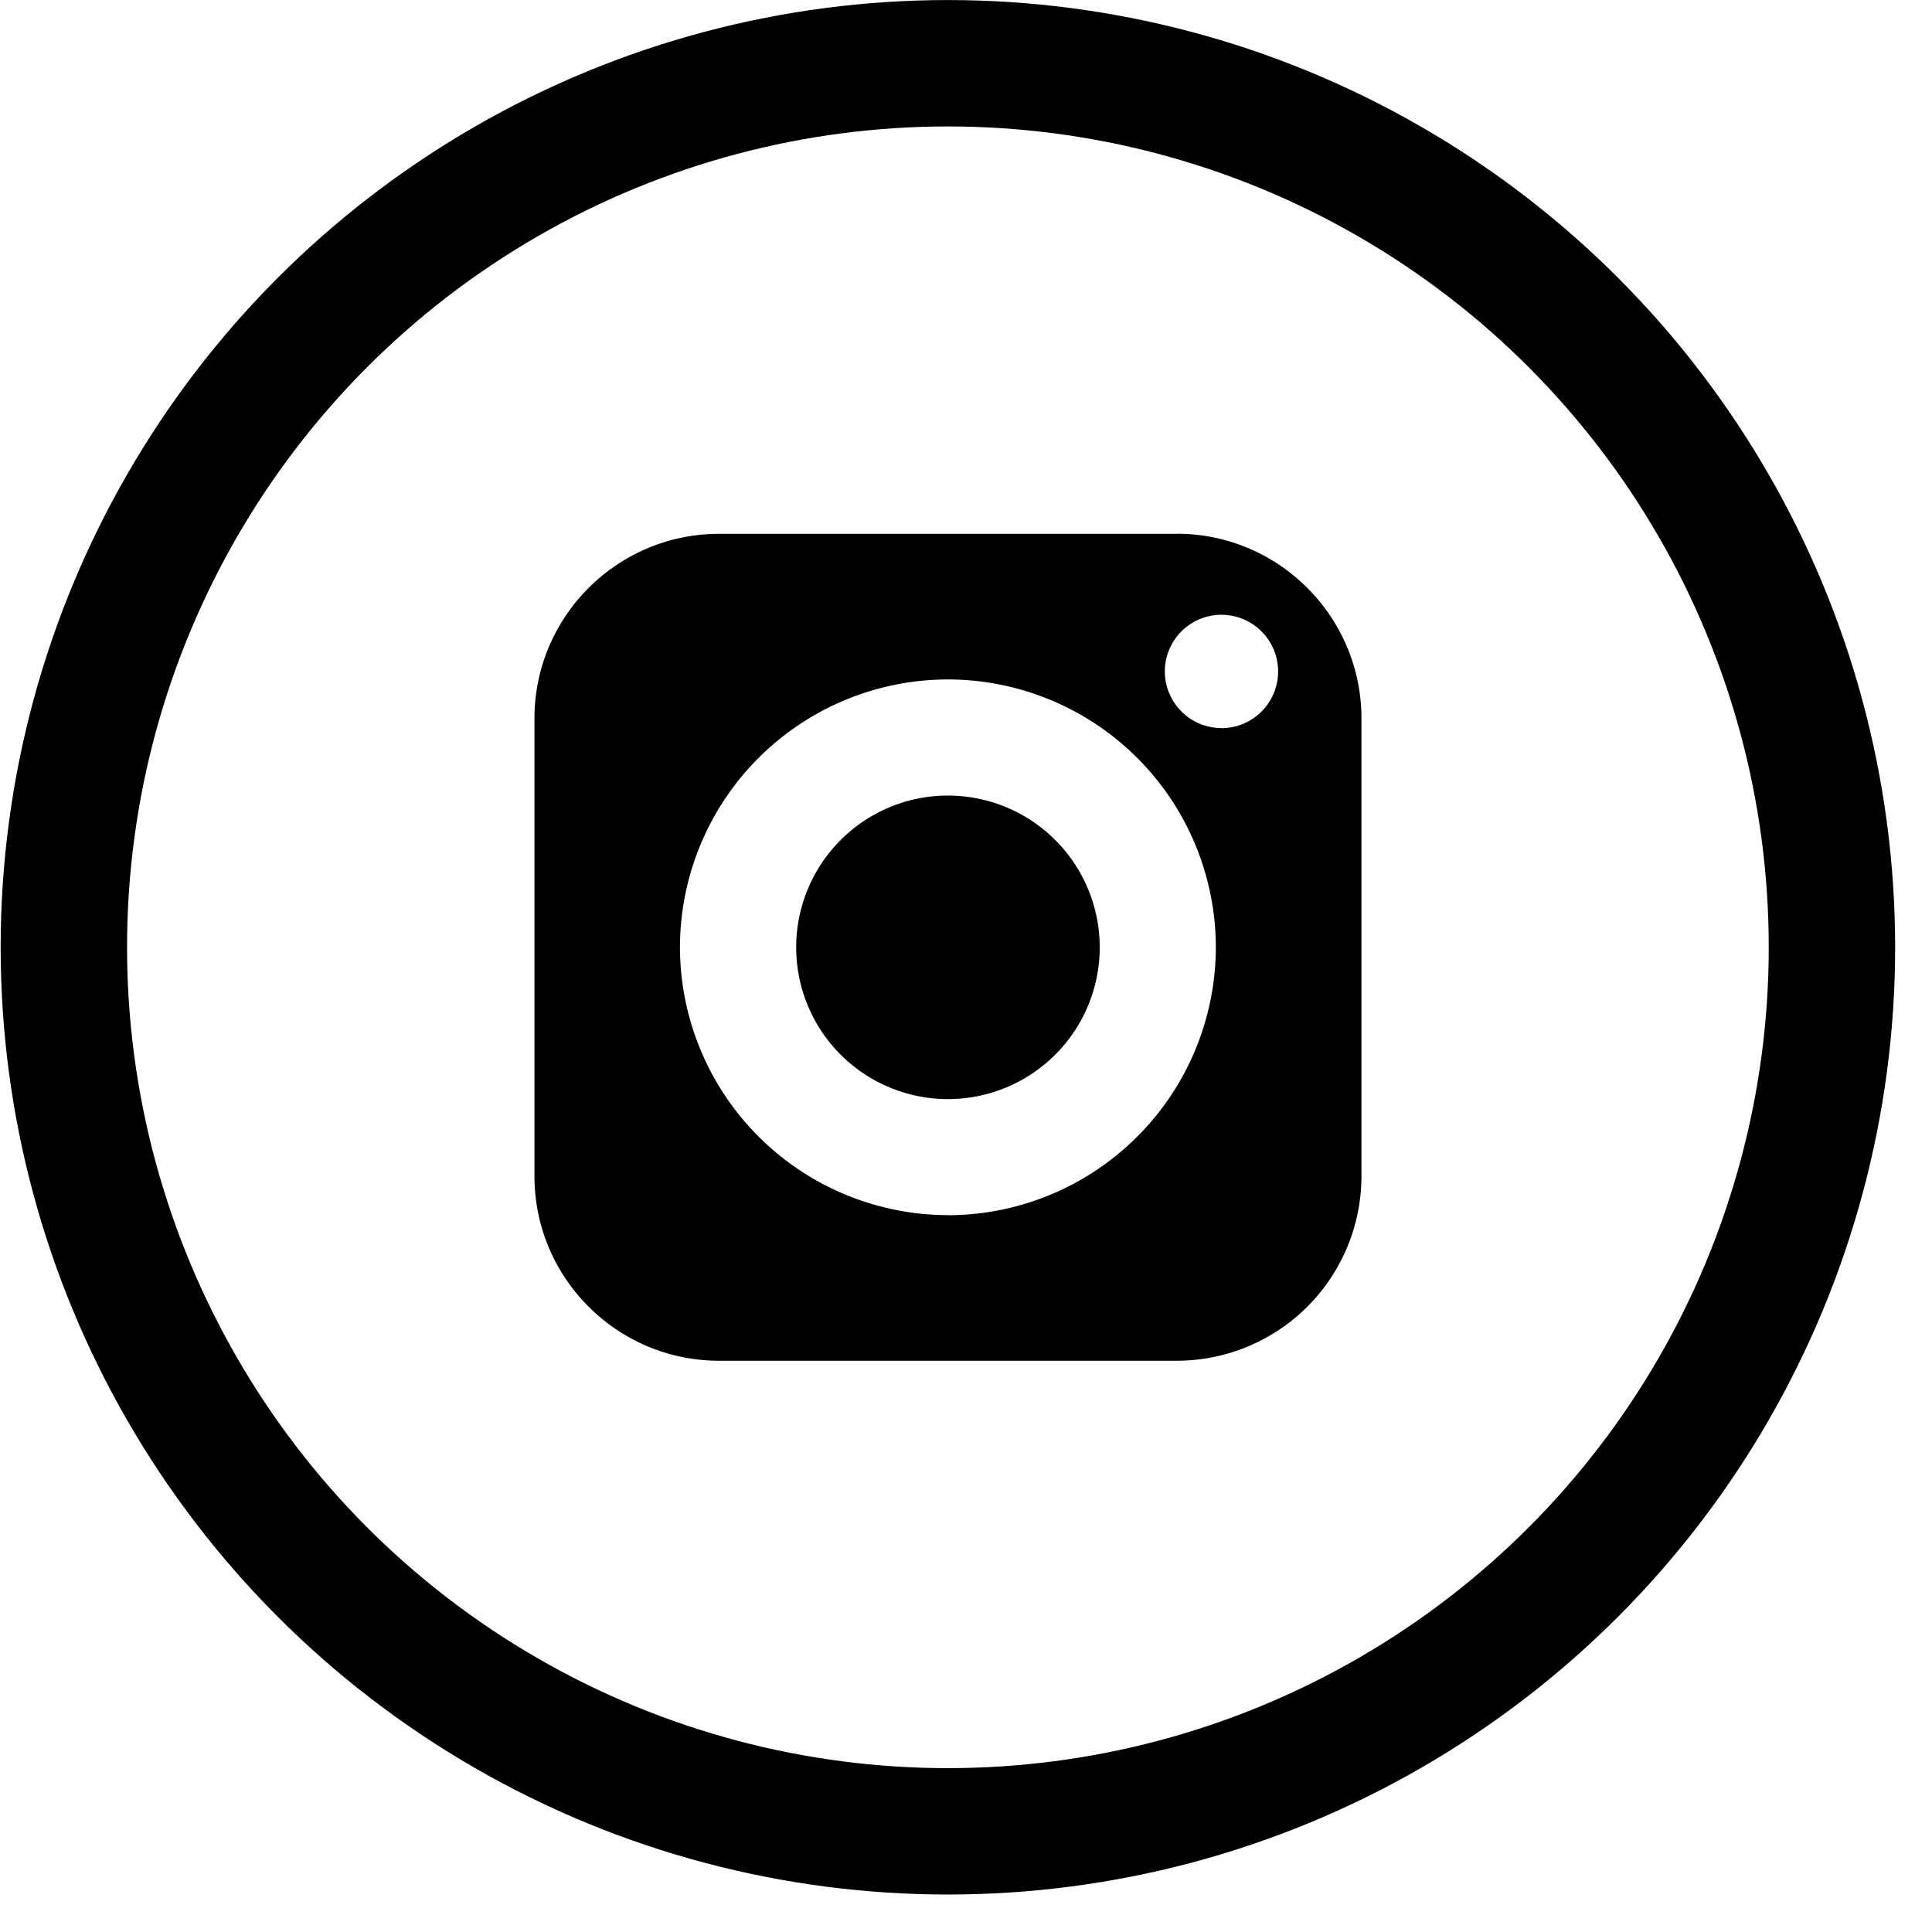<svg xmlns="http://www.w3.org/2000/svg" width="19" height="19" fill="none"><path fill="#000" d="M9.322 7.824a1.492 1.492 0 1 0 .001 2.985 1.492 1.492 0 0 0-.001-2.985Z"/><path fill="#000" d="M11.573 5.25H7.071c-1 0-1.815.814-1.815 1.815v4.502c0 1.002.815 1.815 1.815 1.815h4.502a1.816 1.816 0 0 0 1.816-1.815V7.065c0-1-.814-1.816-1.816-1.816Zm-2.25 6.7a2.639 2.639 0 0 1-2.636-2.634 2.637 2.637 0 0 1 2.635-2.634 2.637 2.637 0 0 1 2.635 2.634 2.639 2.639 0 0 1-2.635 2.635Zm2.69-4.79a.557.557 0 1 1-.001-1.114.557.557 0 0 1 0 1.115Z"/><circle cx="9.322" cy="9.316" r="8.694" stroke="#000" stroke-width="1.243"/></svg>